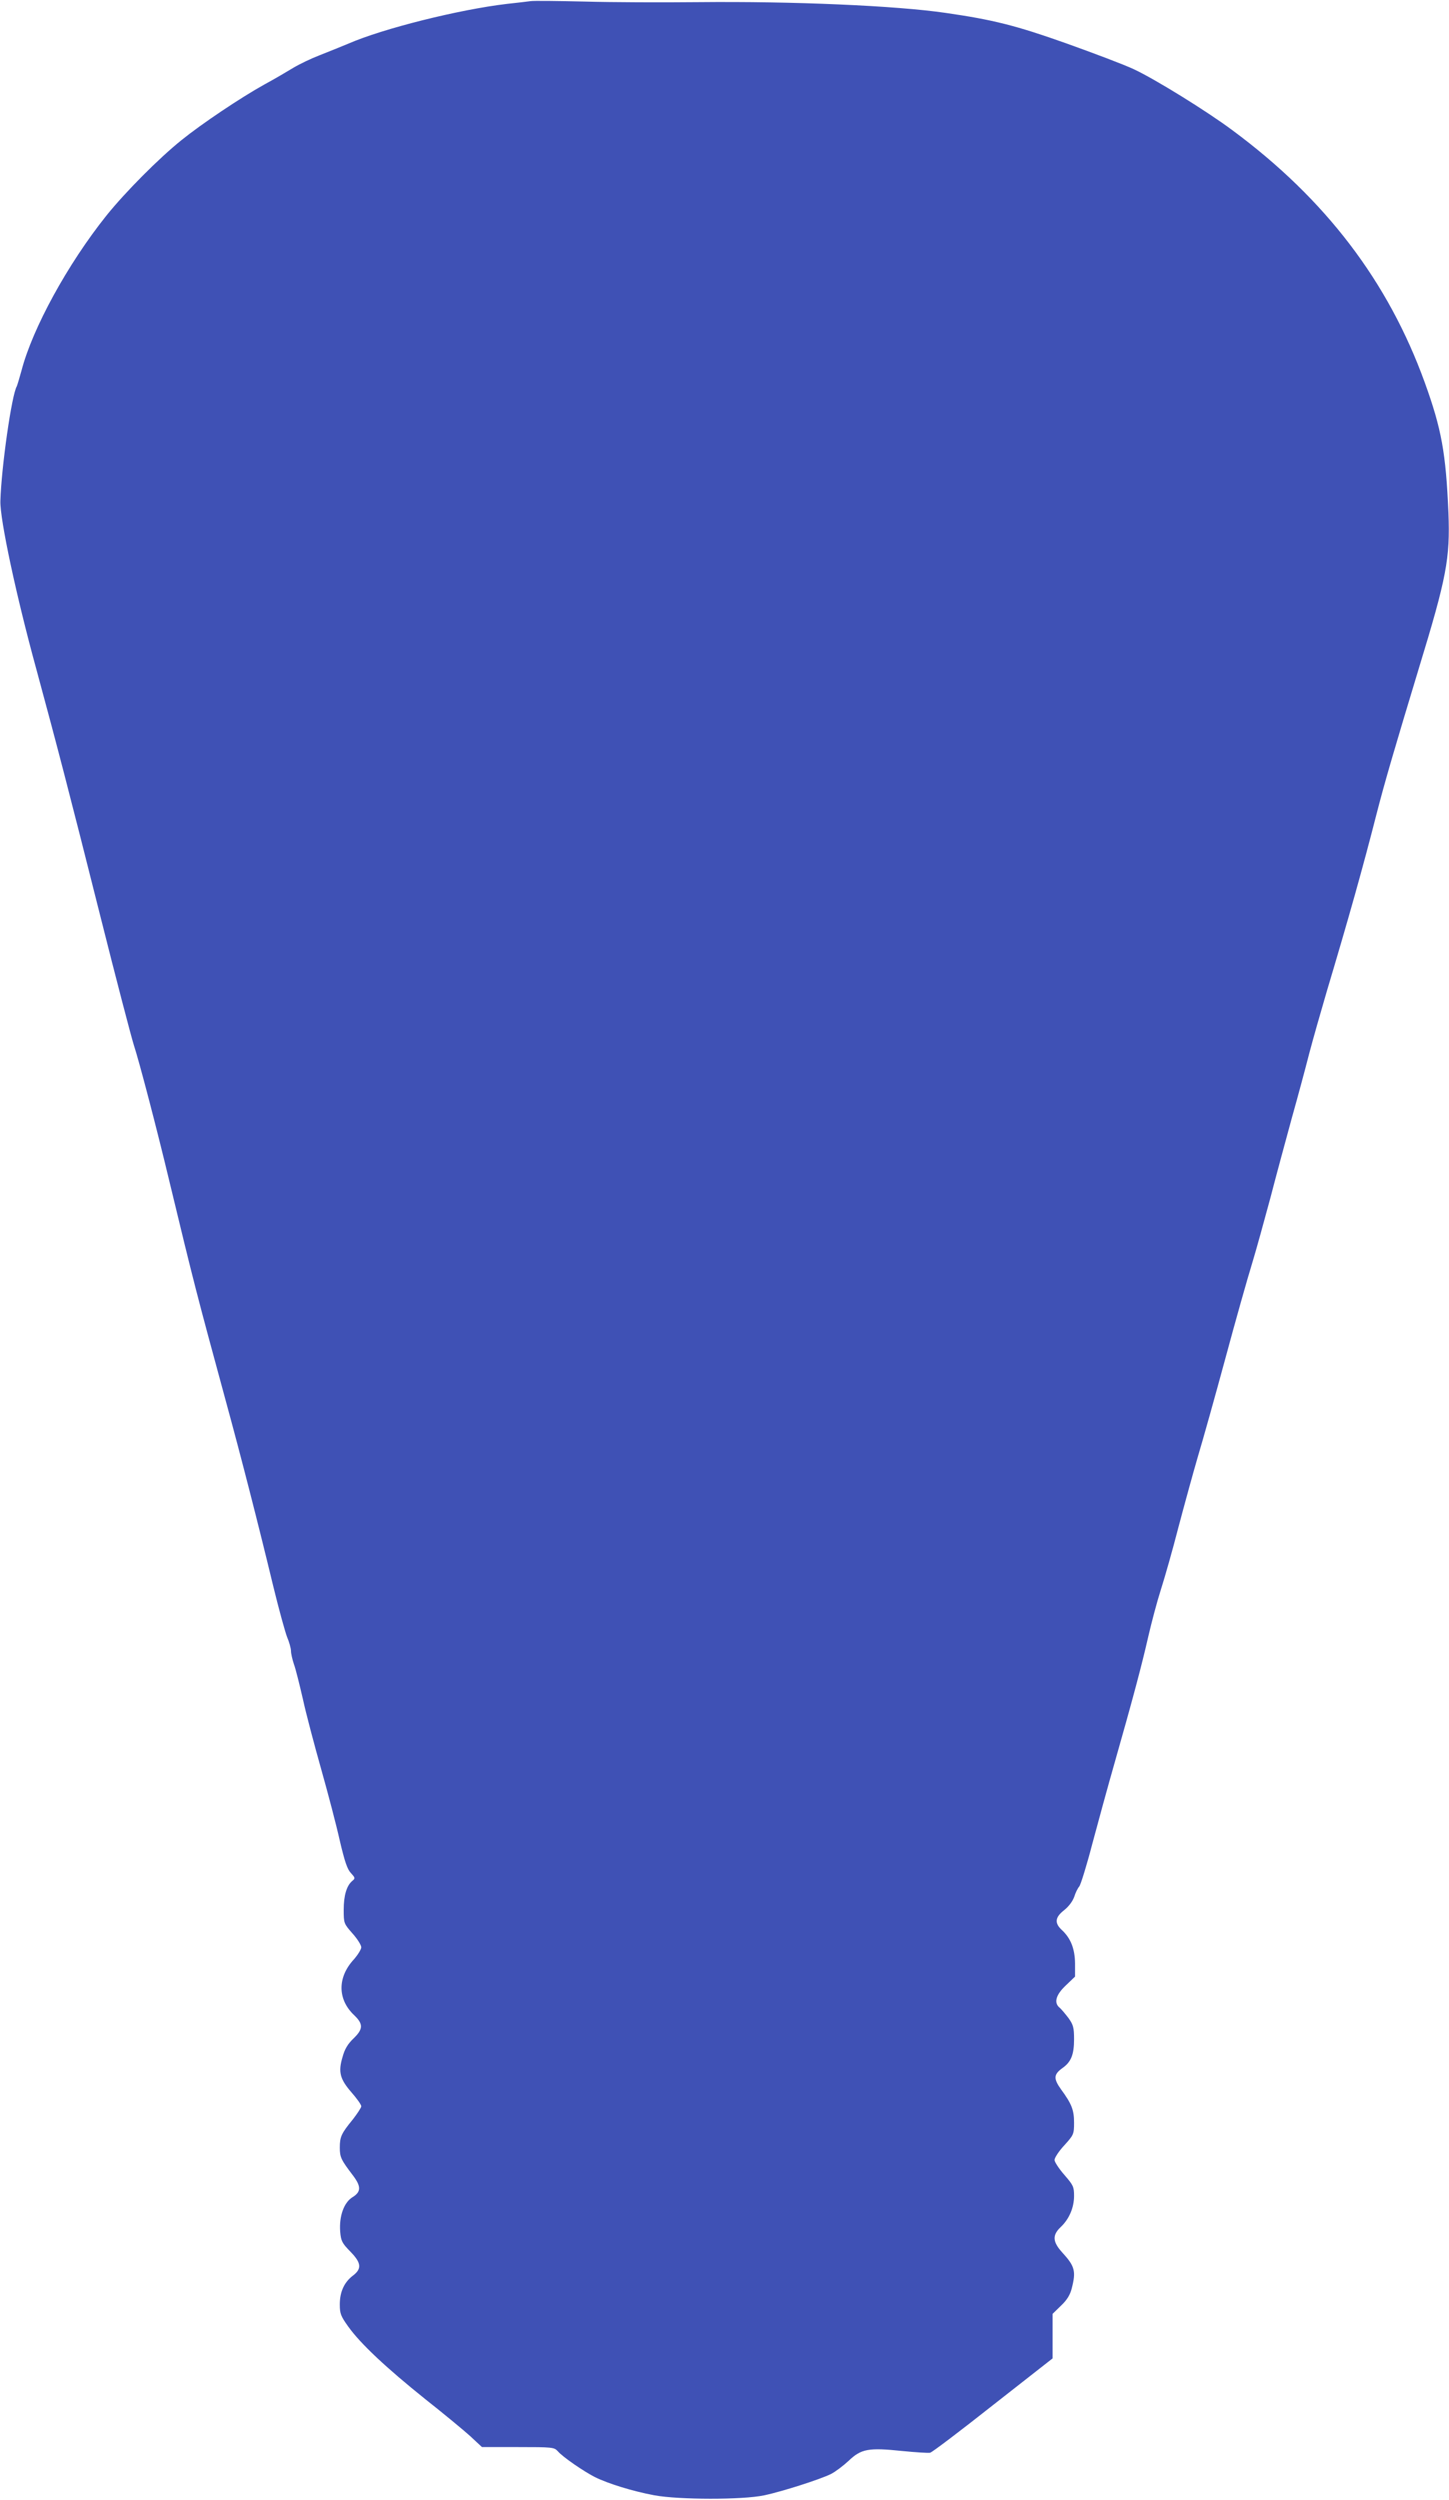 <?xml version="1.0" standalone="no"?>
<!DOCTYPE svg PUBLIC "-//W3C//DTD SVG 20010904//EN"
 "http://www.w3.org/TR/2001/REC-SVG-20010904/DTD/svg10.dtd">
<svg version="1.0" xmlns="http://www.w3.org/2000/svg"
 width="742pt" height="1280pt" viewBox="0 0 742 1280"
 preserveAspectRatio="xMidYMid meet">
<g transform="translate(0,1280) scale(0.1,-0.1)"
fill="#3f51b5" stroke="none">
<path d="M2715 12794 c-16 -2 -70 -9 -120 -14 -245 -29 -633 -126 -810 -203
-44 -18 -112 -46 -151 -61 -39 -15 -98 -43 -130 -62 -33 -20 -99 -59 -149 -86
-121 -67 -321 -201 -425 -285 -116 -93 -289 -267 -386 -388 -198 -248 -378
-577 -434 -793 -11 -40 -22 -76 -24 -80 -26 -43 -79 -414 -84 -587 -3 -93 82
-490 185 -865 105 -387 167 -625 324 -1250 82 -327 161 -629 174 -670 30 -92
120 -438 180 -689 129 -536 140 -578 293 -1141 76 -278 163 -617 242 -945 28
-115 60 -231 70 -257 11 -26 20 -58 20 -71 0 -14 7 -44 15 -68 9 -24 29 -105
46 -179 16 -74 59 -236 94 -360 35 -124 78 -288 95 -365 25 -106 38 -146 57
-166 22 -24 23 -27 7 -40 -29 -24 -44 -75 -44 -148 0 -69 1 -71 45 -121 25
-28 45 -60 45 -71 0 -10 -17 -38 -38 -62 -85 -92 -84 -205 2 -286 47 -45 46
-71 -4 -119 -29 -28 -45 -54 -56 -95 -23 -77 -13 -113 46 -181 28 -32 50 -63
50 -71 0 -7 -20 -37 -43 -67 -59 -72 -67 -89 -67 -145 0 -49 7 -63 68 -143 42
-56 41 -83 -2 -110 -45 -27 -70 -98 -64 -177 4 -48 10 -59 51 -101 58 -59 61
-89 13 -125 -44 -34 -66 -83 -66 -147 0 -46 5 -60 44 -114 63 -88 196 -212
393 -370 95 -75 199 -161 232 -191 l59 -55 184 0 c176 0 186 -1 204 -21 27
-31 131 -102 189 -132 68 -34 194 -73 306 -94 127 -23 448 -24 563 0 93 20
284 81 341 109 22 11 63 42 91 68 64 61 102 68 273 50 70 -7 134 -11 144 -9
10 2 155 112 322 244 l305 239 0 114 0 114 43 42 c31 29 47 56 55 88 23 89 16
114 -49 185 -49 54 -51 88 -8 129 43 40 69 99 69 160 0 47 -4 55 -50 108 -27
31 -50 66 -50 76 0 11 22 45 50 75 48 53 50 57 50 116 0 65 -12 96 -67 171
-39 55 -38 76 8 109 44 31 59 69 59 147 0 60 -4 74 -28 108 -16 21 -36 45 -45
53 -32 25 -21 66 31 115 l47 45 0 68 c-1 75 -22 129 -69 172 -37 35 -33 64 13
100 24 19 44 46 52 69 6 20 18 44 26 53 7 9 38 108 67 220 30 112 81 299 114
414 90 316 138 495 172 645 17 74 46 183 65 242 19 59 60 203 90 320 31 117
76 281 100 363 25 83 88 308 140 500 52 193 113 409 135 480 22 72 64 225 95
340 30 116 80 300 110 410 31 110 71 259 89 330 19 72 59 213 89 315 115 385
185 634 258 920 42 163 93 336 214 736 143 468 161 564 152 799 -13 305 -35
428 -121 666 -187 517 -508 939 -985 1292 -130 97 -398 263 -506 313 -49 23
-205 82 -345 132 -256 91 -375 121 -618 156 -253 37 -780 60 -1267 55 -181 -2
-442 -1 -580 3 -137 3 -263 5 -280 2z"/>
</g>
</svg>

